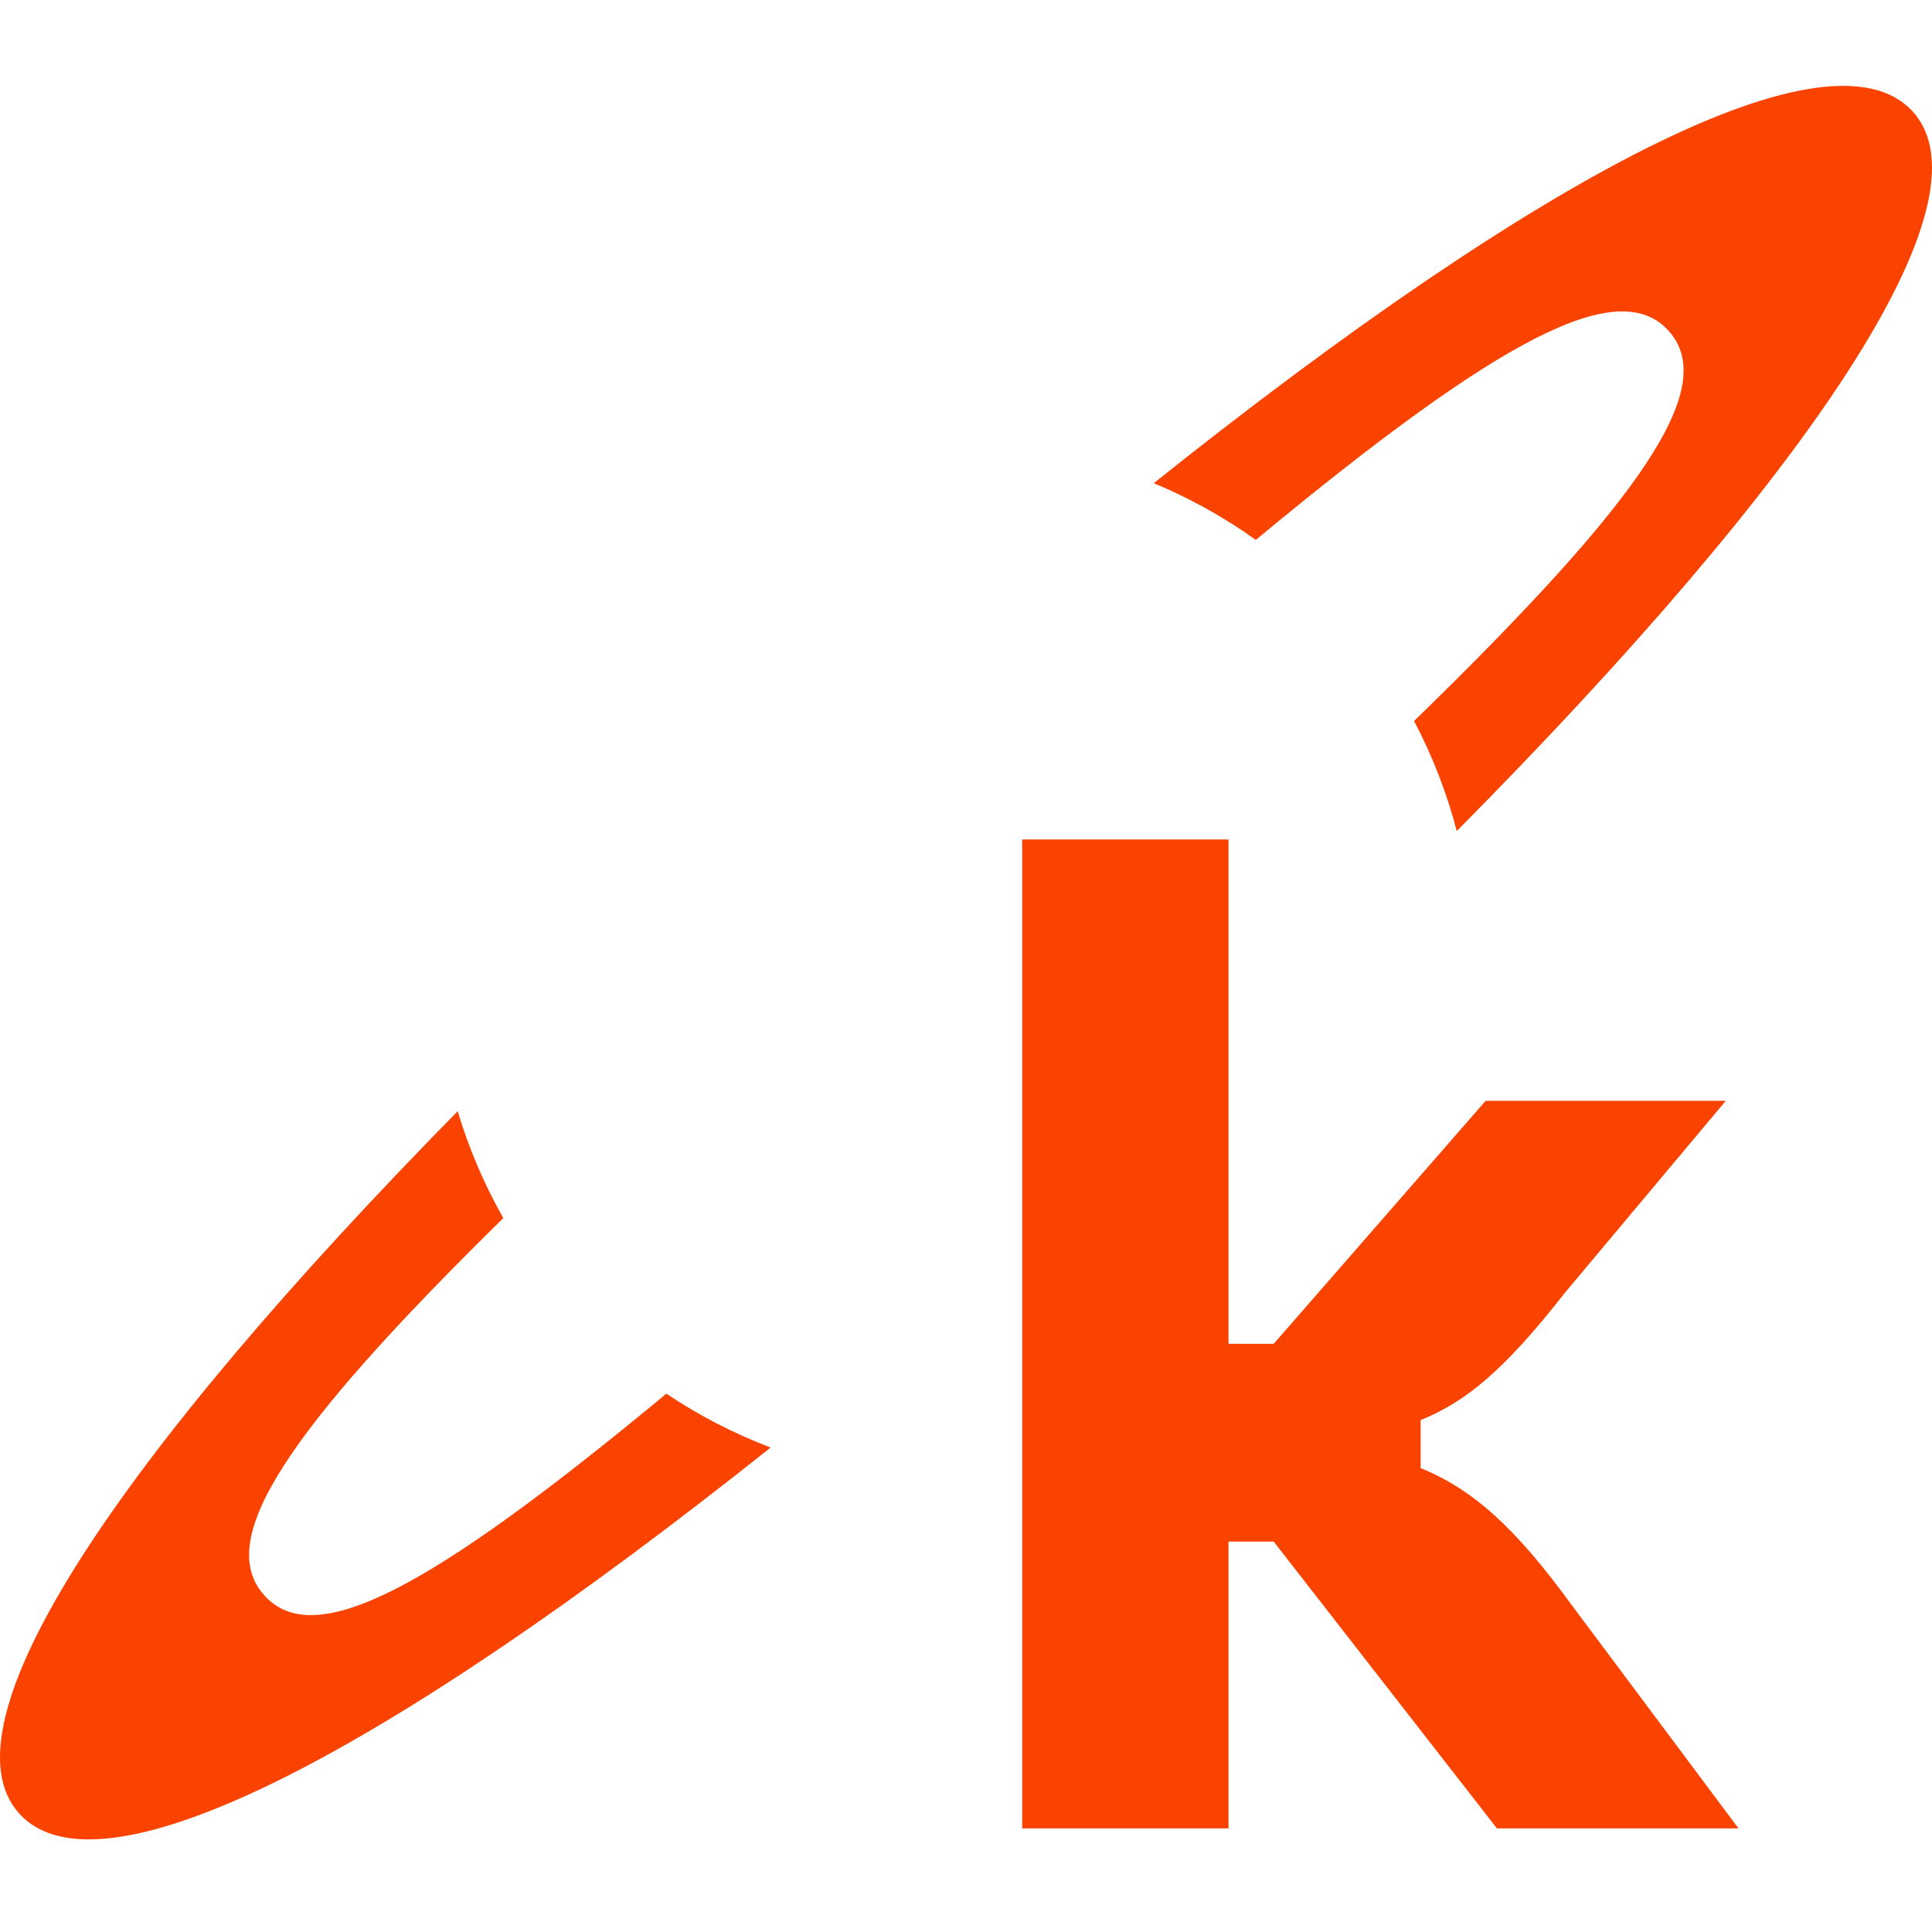 <svg xmlns="http://www.w3.org/2000/svg" fill="none" viewBox="0 0 180 180" height="180" width="180">
<g clip-path="url(#clip0_1461_205)">
<path fill="#FA4300" d="M1.784 168.956C-5.673 160.674 10.692 136.045 42.642 103.529C43.689 107.031 45.122 110.366 46.892 113.486C26.434 133.577 20.016 143.517 24.628 148.639C29.259 153.782 39.82 148.307 62.083 129.844C65.099 131.865 68.355 133.555 71.799 134.864C35.922 163.434 9.328 177.335 1.784 168.956Z"></path>
<path fill="#FA4300" d="M117.002 50.3C114.06 48.2 110.873 46.422 107.493 45.017C143.728 16.09 170.638 1.987 178.23 10.419C185.778 18.802 168.731 44.109 135.724 77.428C134.785 73.83 133.442 70.394 131.745 67.174C153.153 46.354 160.154 36.032 155.469 30.829C150.802 25.646 139.807 31.396 117.002 50.3Z"></path>
<path fill="#FA4300" d="M95.238 170.347H114.456V143.627H118.668L139.465 170.347H161.973L146.441 149.551C141.176 142.311 137.227 138.757 132.357 136.783V132.308C136.569 130.596 140.123 127.701 145.783 120.461L160.788 102.56H138.412L118.668 125.2H114.456V78.21H95.238V170.347Z"></path>
</g>
<defs>
<clipPath id="clip0_1461_205">
<rect fill="white" height="180" width="180"></rect>
</clipPath>
</defs>
</svg>
